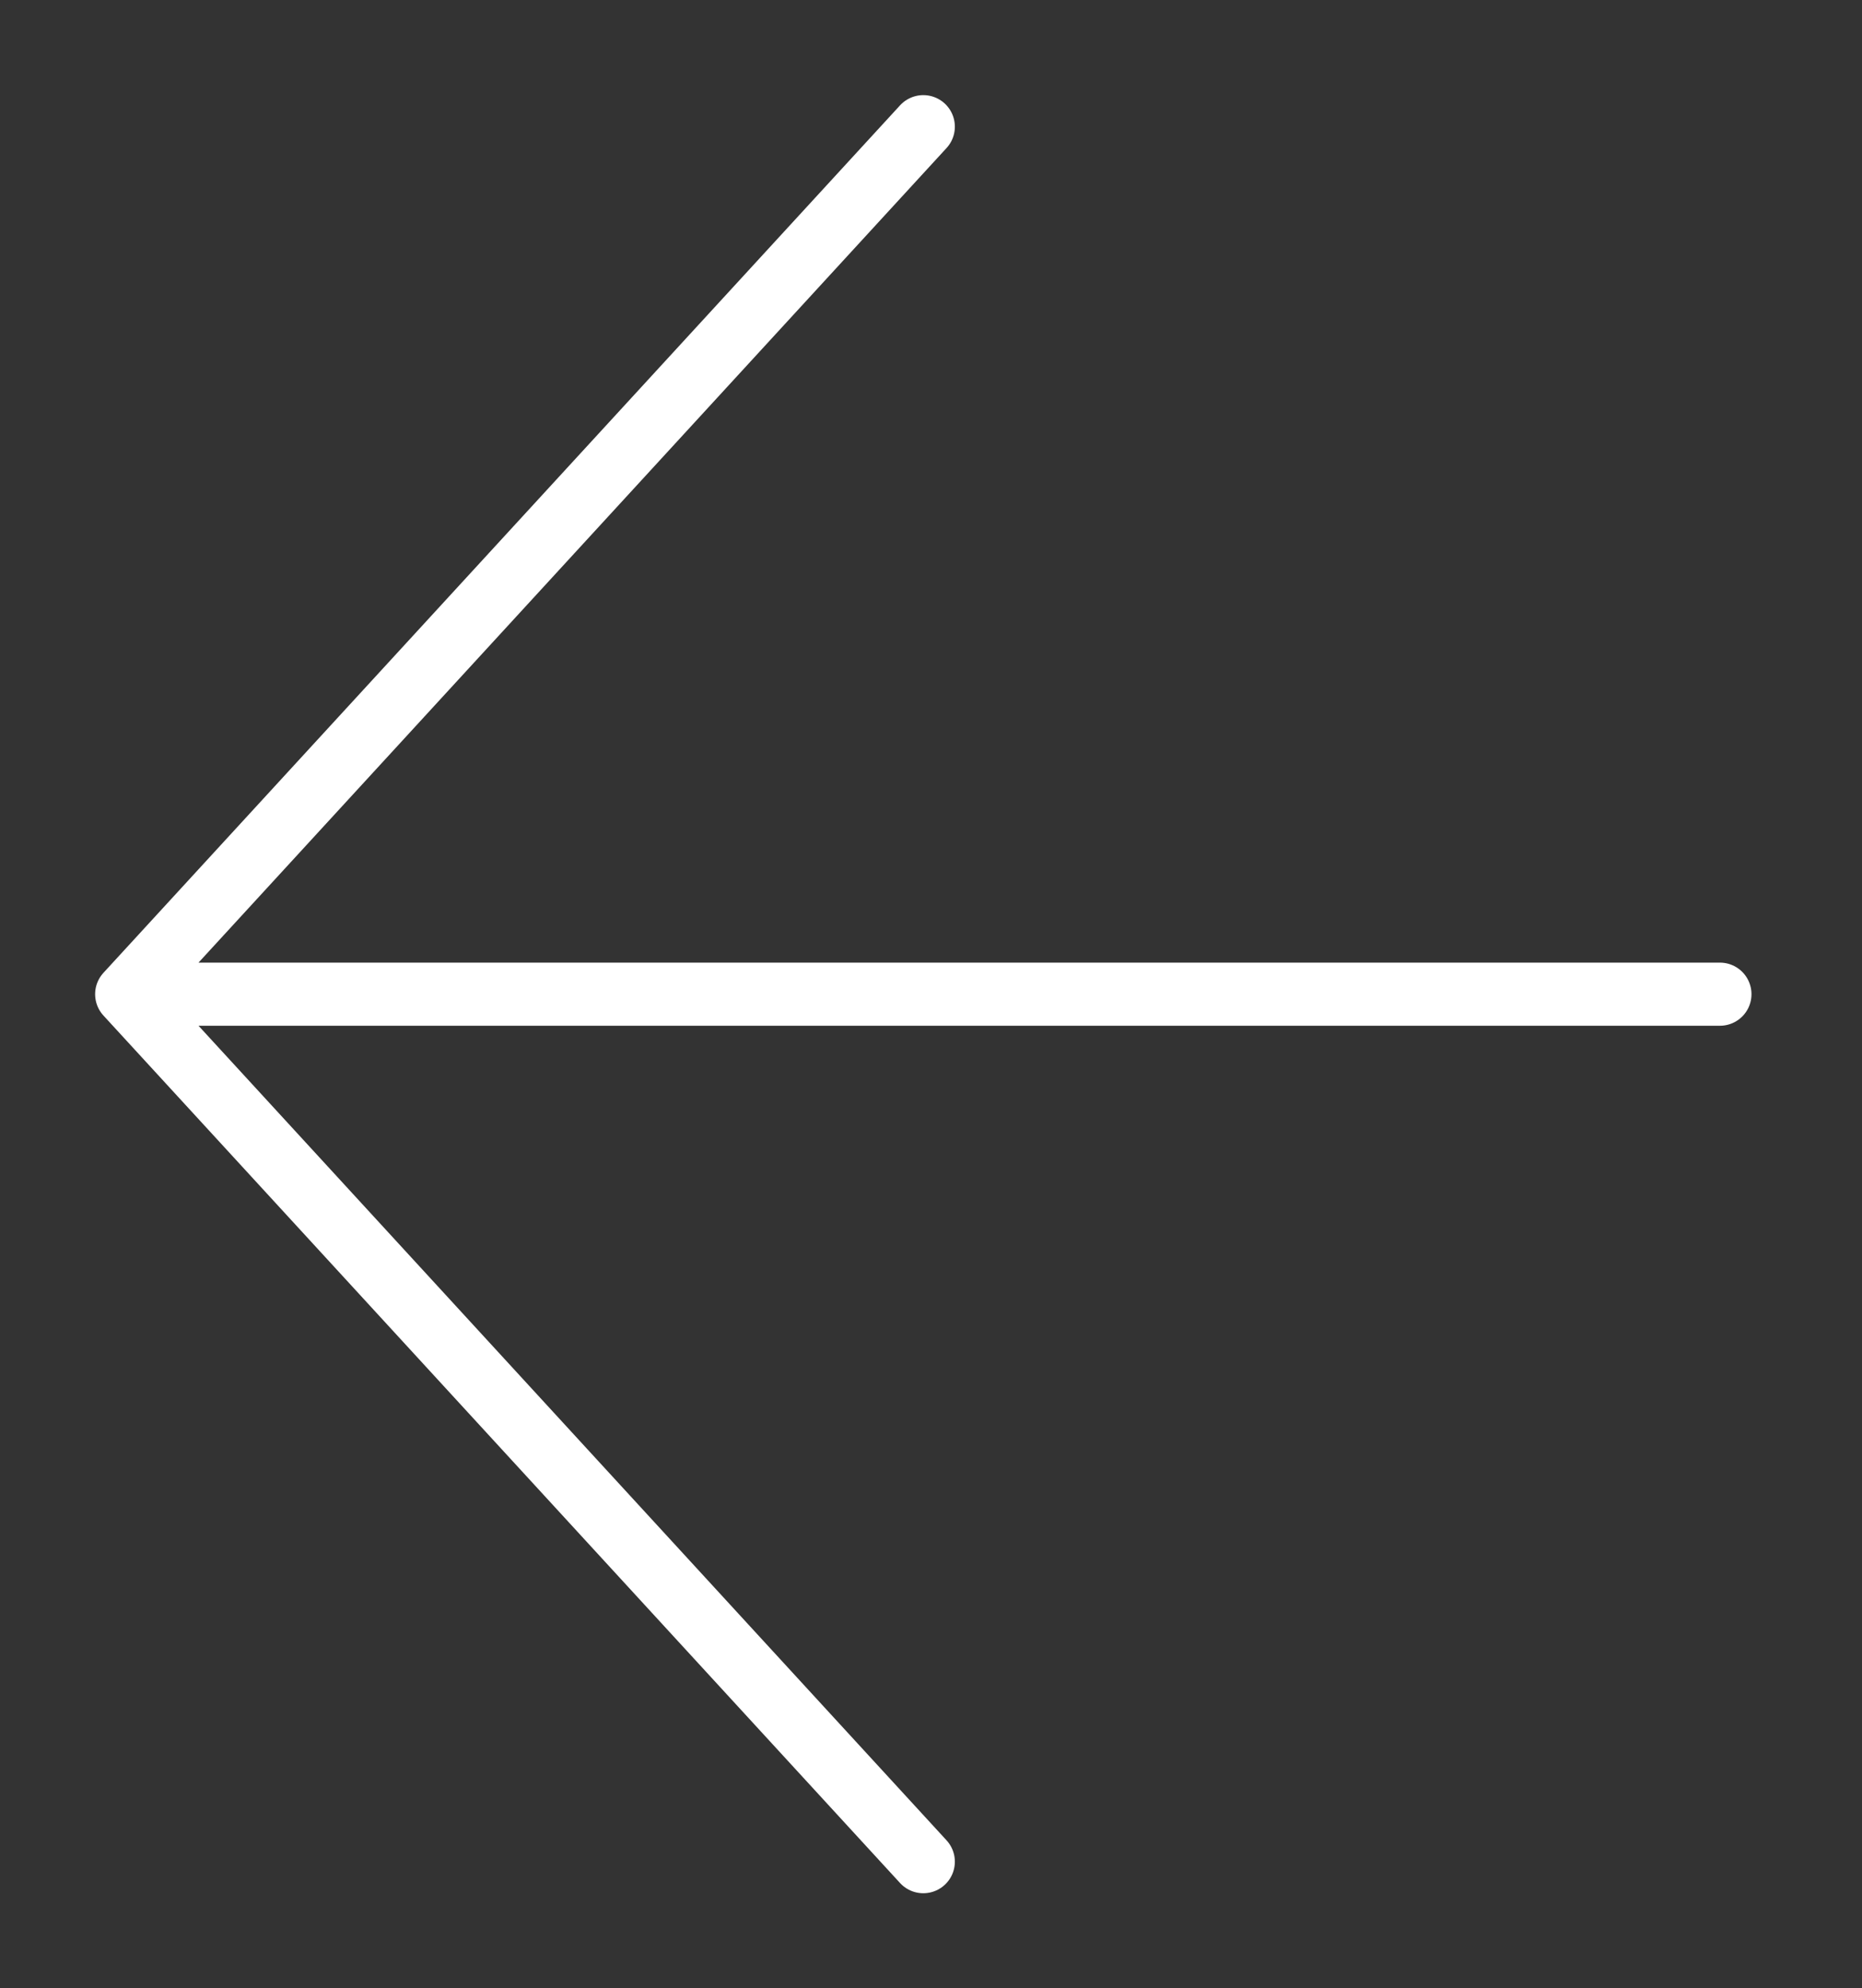 <?xml version="1.0" encoding="UTF-8"?> <svg xmlns="http://www.w3.org/2000/svg" width="59" height="63" viewBox="0 0 59 63" fill="none"><rect x="0" y="0" width="59" height="63" fill="#333333" stroke="none"/> <path d="M29.256 4.014L4.014 31.5M4.014 31.5L29.256 58.986M4.014 31.5H54.498" stroke="white" stroke-width="2" stroke-linecap="round" stroke-linejoin="round"></path> </svg> 